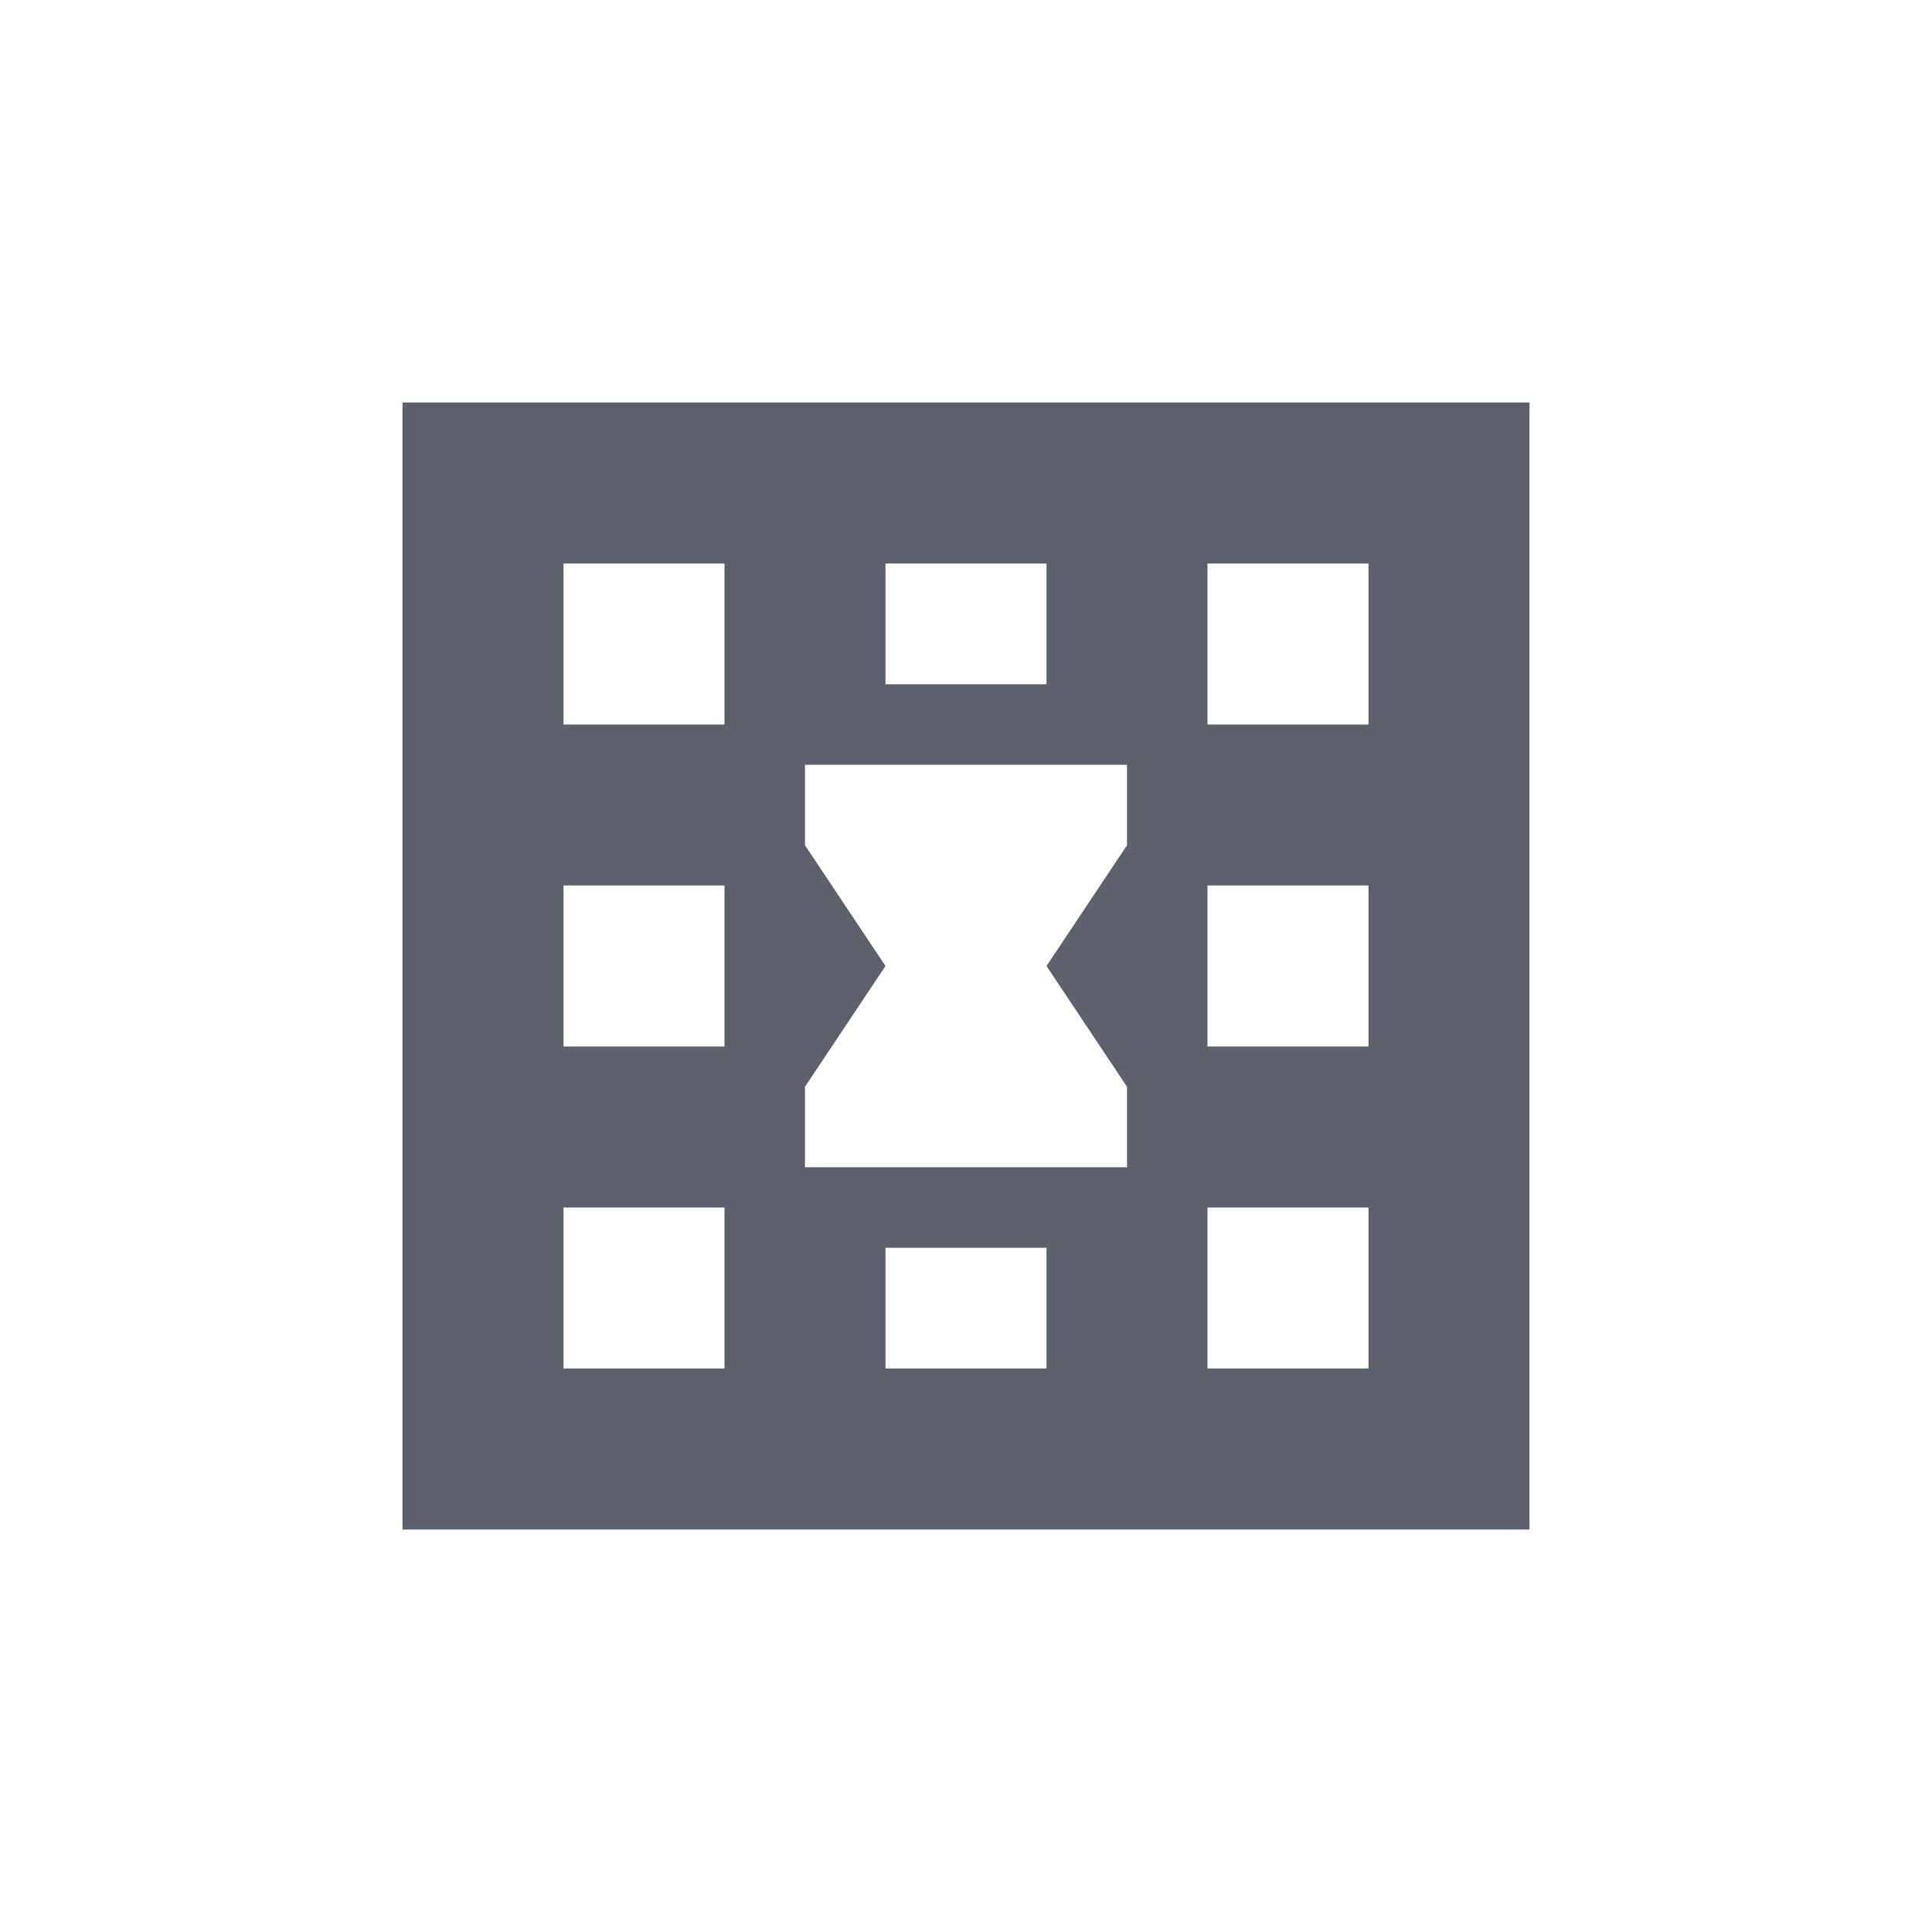 <svg xmlns="http://www.w3.org/2000/svg" width="12pt" height="12pt" version="1.1" viewBox="0 0 12 12">
 <g>
  <path style="fill:rgb(36.078%,38.039%,42.353%)" d="M 2.5 2.5 L 2.5 9.5 L 9.5 9.5 L 9.5 2.5 Z M 3.5 3.5 L 4.5 3.5 L 4.5 4.5 L 3.5 4.5 Z M 5.5 3.5 L 6.5 3.5 L 6.5 4.25 L 5.5 4.25 Z M 7.5 3.5 L 8.5 3.5 L 8.5 4.5 L 7.5 4.5 Z M 5 4.75 L 7 4.75 L 7 5.25 L 6.5 6 L 7 6.75 L 7 7.25 L 5 7.25 L 5 6.75 L 5.5 6 L 5 5.25 Z M 3.5 5.5 L 4.5 5.5 L 4.5 6.5 L 3.5 6.5 Z M 7.5 5.5 L 8.5 5.5 L 8.5 6.5 L 7.5 6.5 Z M 3.5 7.5 L 4.5 7.5 L 4.5 8.5 L 3.5 8.5 Z M 7.5 7.5 L 8.5 7.5 L 8.5 8.5 L 7.5 8.5 Z M 5.5 7.75 L 6.5 7.75 L 6.5 8.5 L 5.5 8.5 Z M 5.5 7.75"/>
 </g>
</svg>
